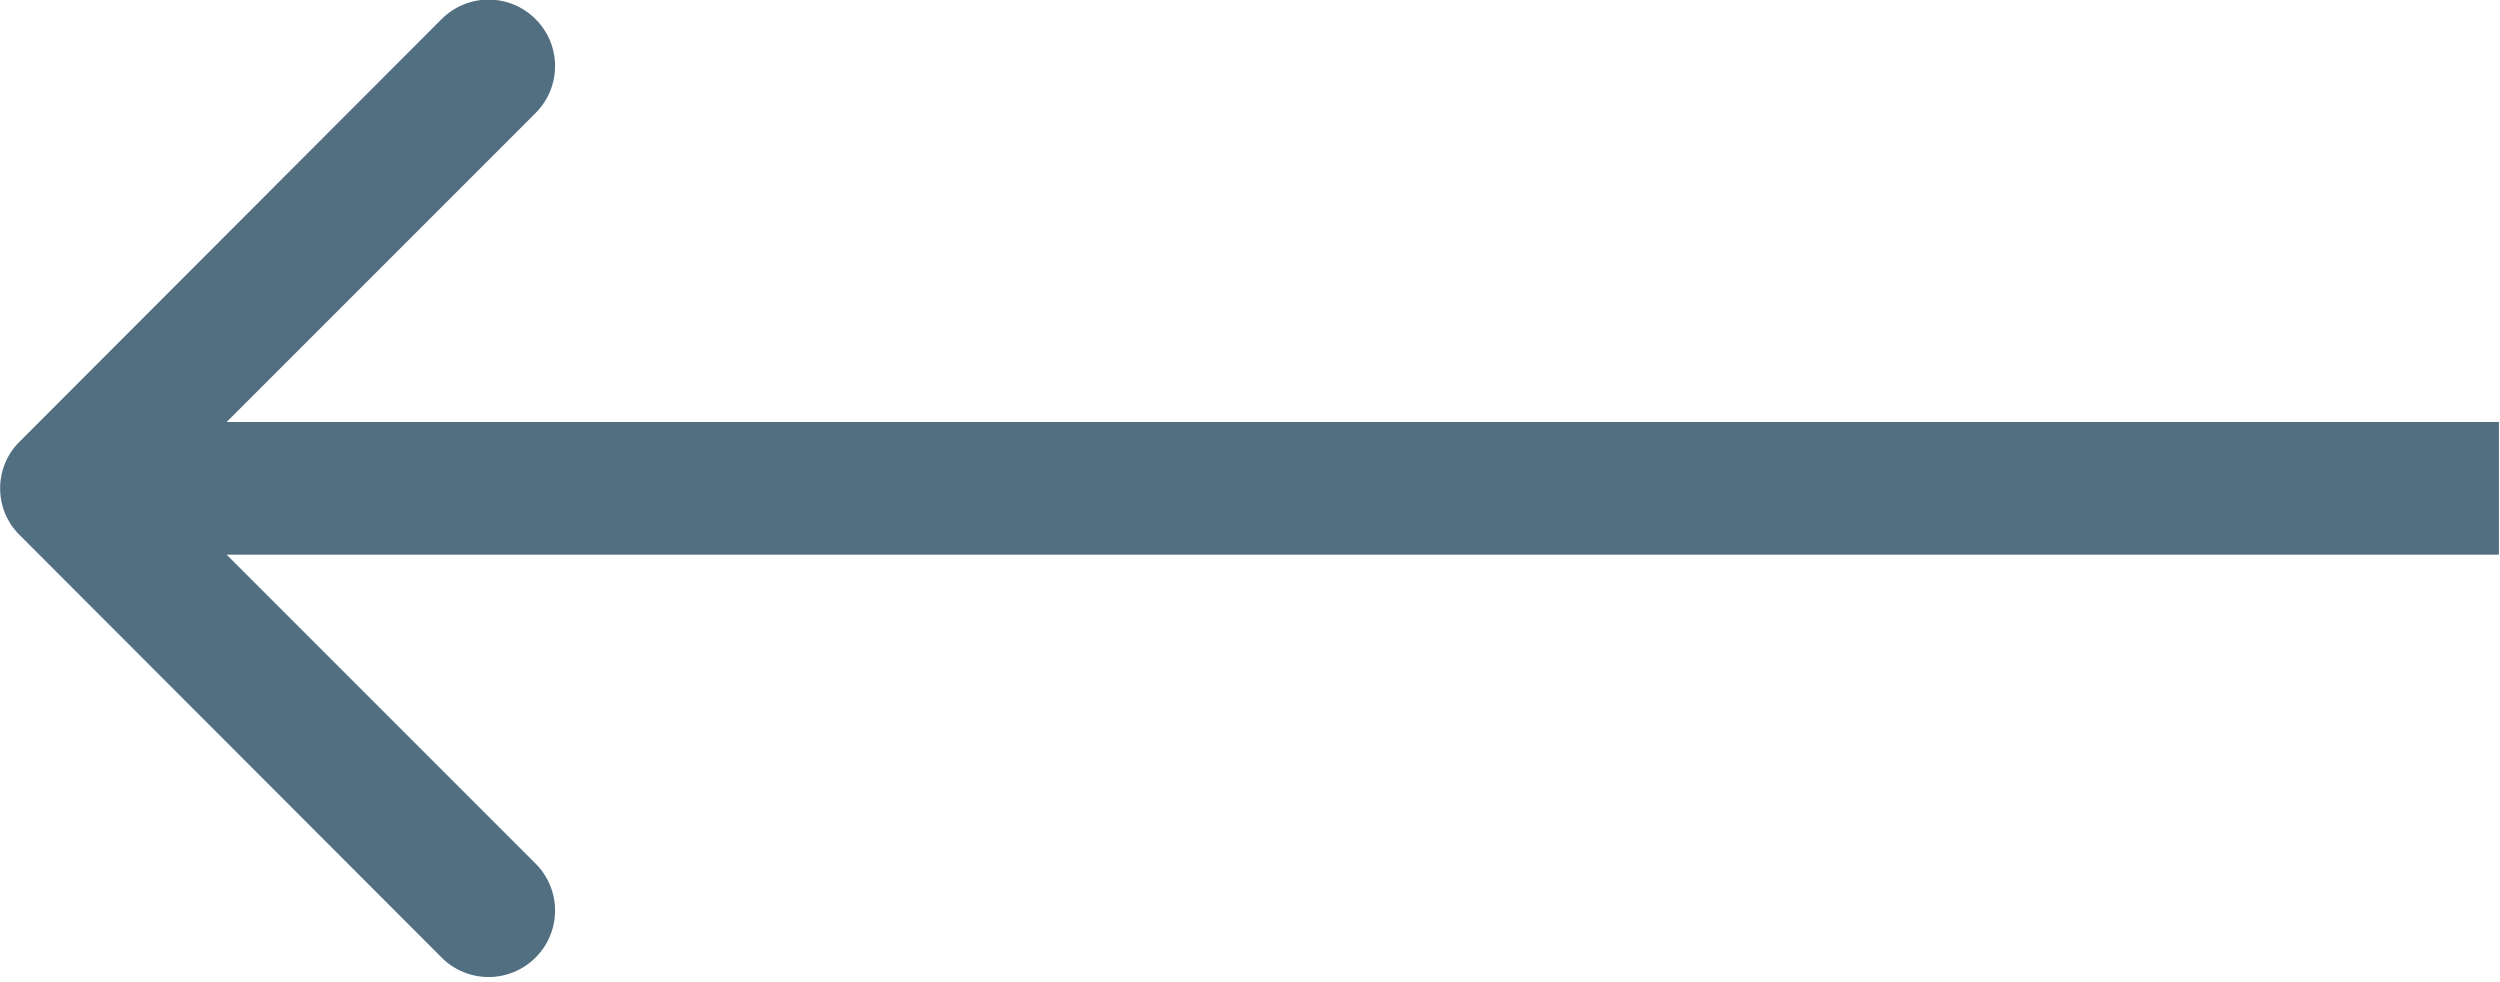 <?xml version="1.0" encoding="UTF-8" standalone="no"?>
<!DOCTYPE svg PUBLIC "-//W3C//DTD SVG 1.1//EN" "http://www.w3.org/Graphics/SVG/1.1/DTD/svg11.dtd">
<svg width="100%" height="100%" viewBox="0 0 471 185" version="1.1" xmlns="http://www.w3.org/2000/svg" xmlns:xlink="http://www.w3.org/1999/xlink" xml:space="preserve" xmlns:serif="http://www.serif.com/" style="fill-rule:evenodd;clip-rule:evenodd;stroke-linejoin:round;stroke-miterlimit:2;">
    <g transform="matrix(1,0,0,1,-34537.5,-14683)">
        <path d="M34580.2,14787.5L35008.3,14787.5L35008.3,14762.5L34580.2,14762.5L34638.4,14704.3C34643.3,14699.4 34643.3,14691.5 34638.4,14686.6C34633.5,14681.7 34625.6,14681.7 34620.7,14686.6L34541.2,14766.2C34536.3,14771 34536.3,14779 34541.2,14783.8L34620.7,14863.4C34625.6,14868.3 34633.5,14868.3 34638.4,14863.4C34643.3,14858.5 34643.3,14850.6 34638.4,14845.7L34580.2,14787.5Z" style="fill:rgb(82,110,129);fill-rule:nonzero;"/>
    </g>
</svg>
